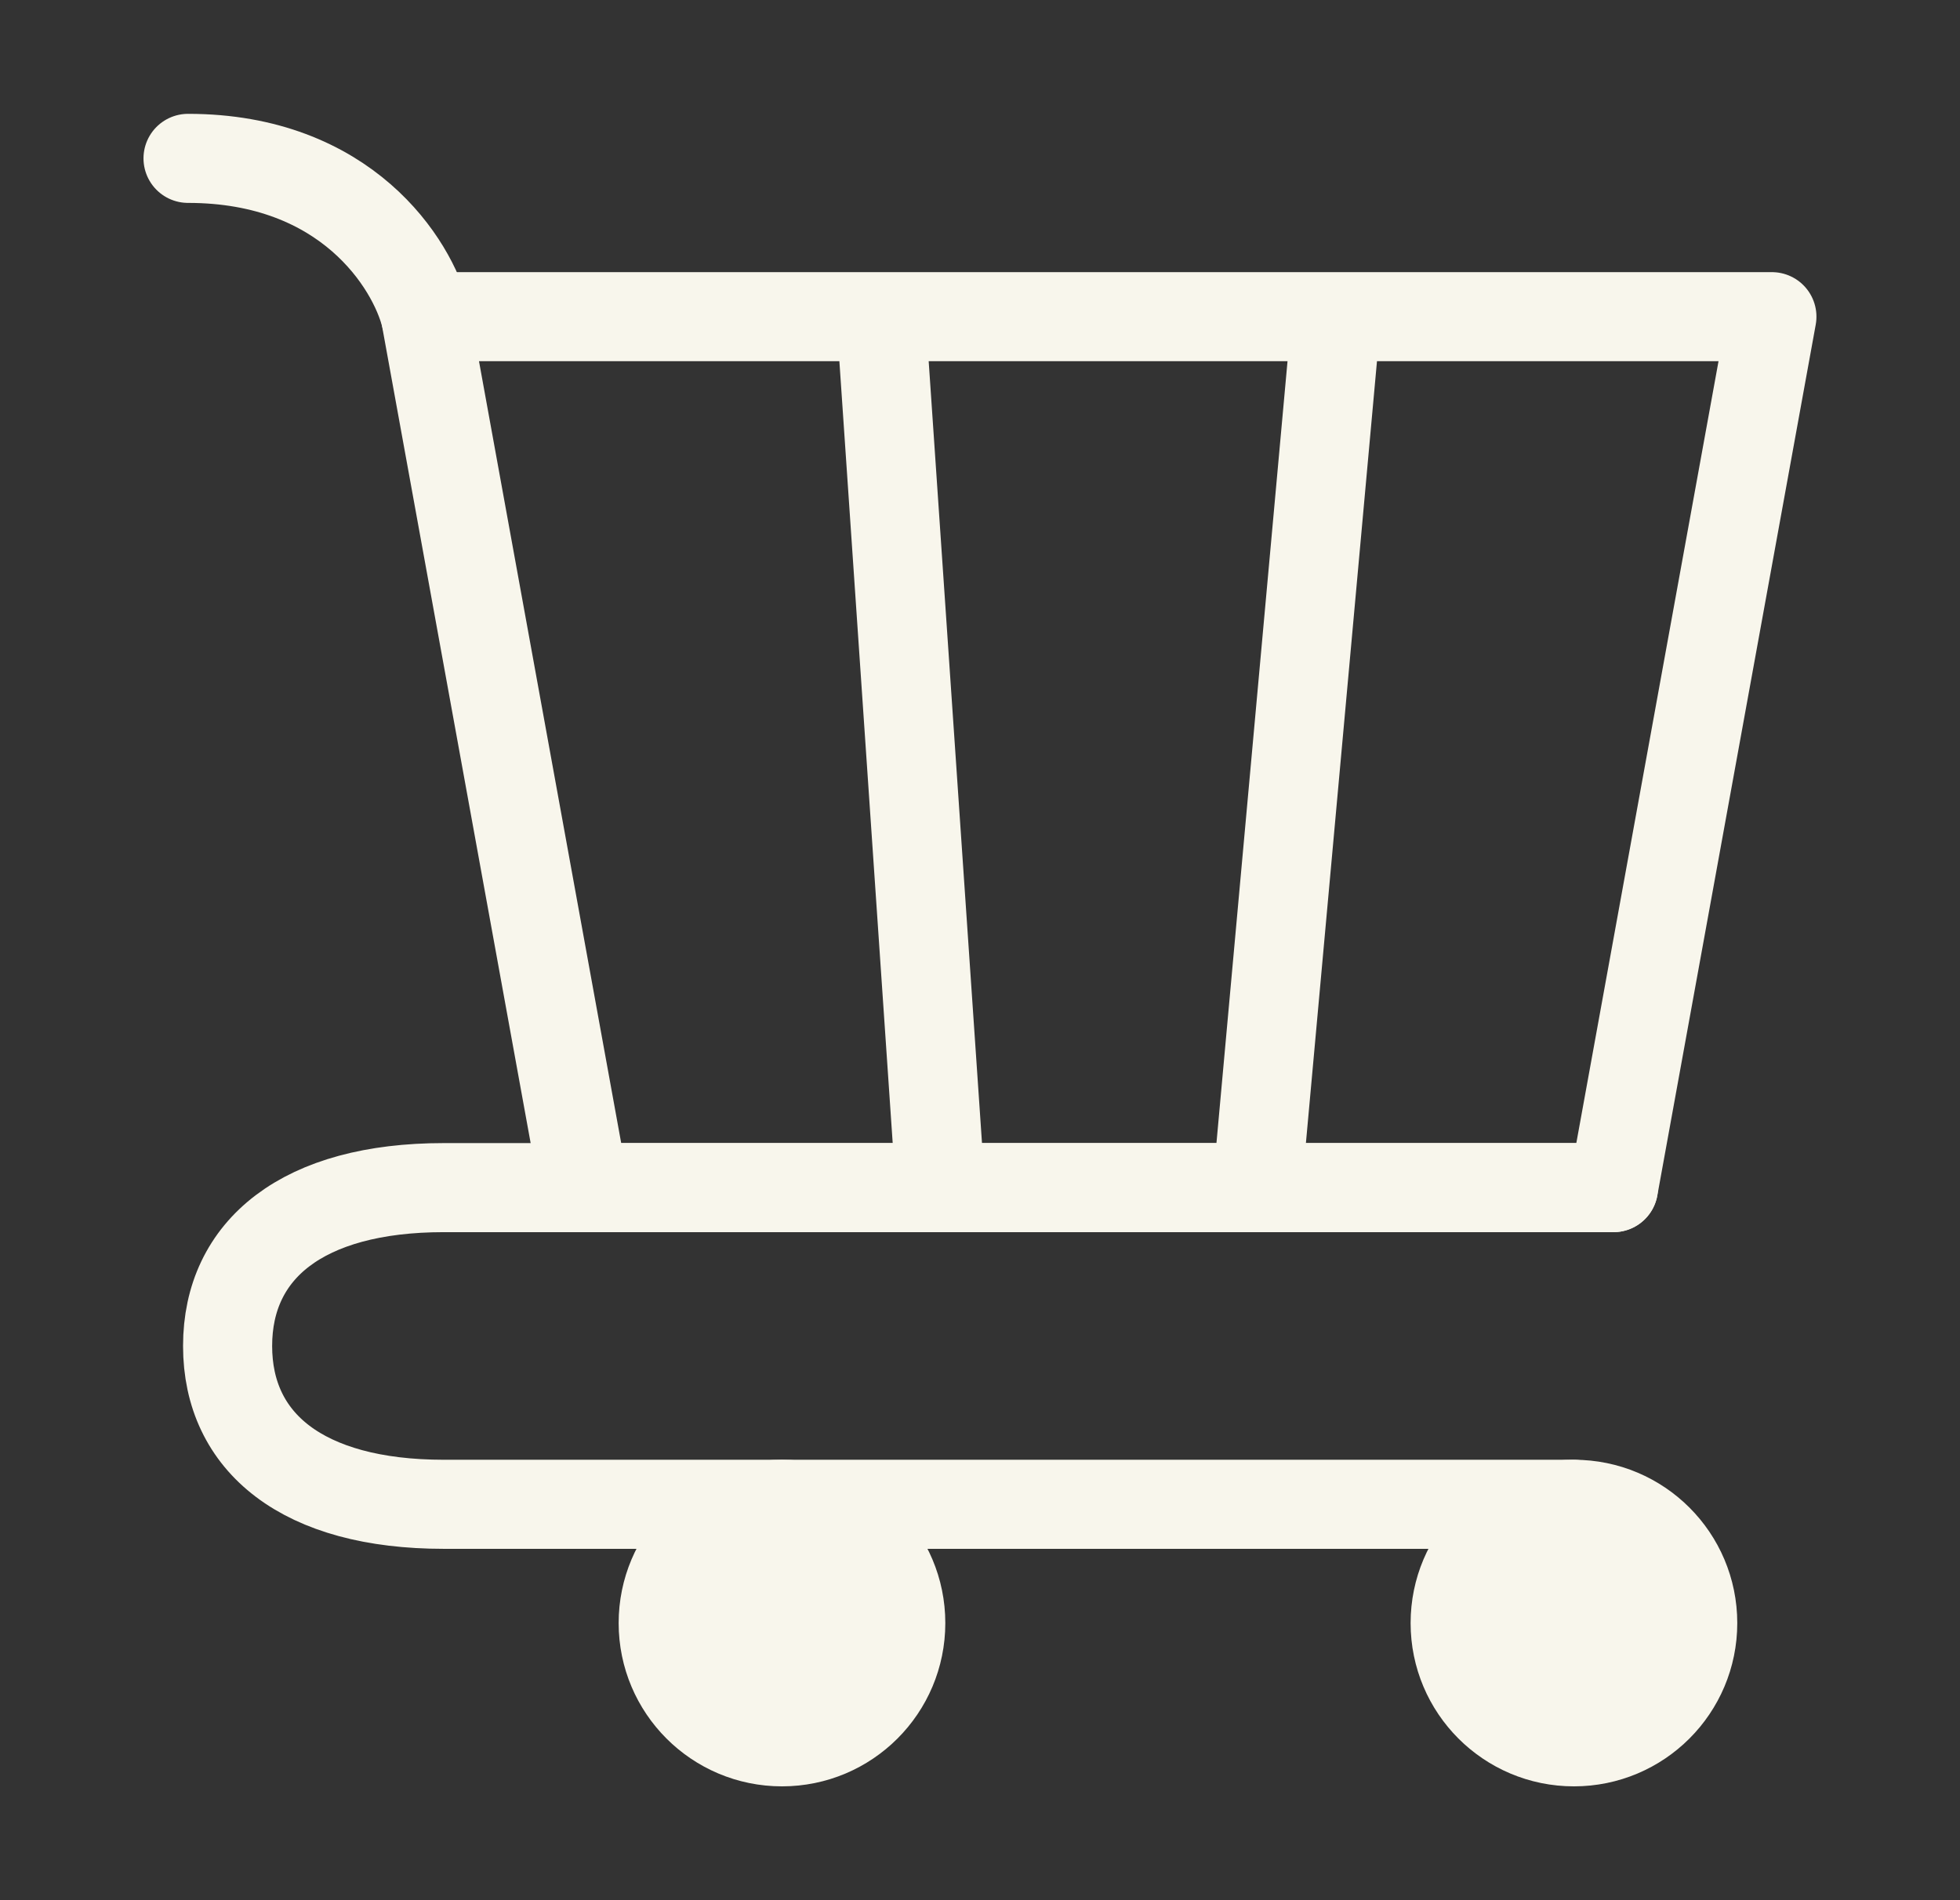 <svg width="33" height="32" viewBox="0 0 33 32" fill="none" xmlns="http://www.w3.org/2000/svg">
<rect x="0" y="0" width="33" height="32" fill="#333333" stroke="none"/>
<path d="M26.5 29.333C27.605 29.333 28.5 28.438 28.5 27.333C28.5 26.228 27.605 25.333 26.5 25.333C25.395 25.333 24.5 26.228 24.5 27.333C24.5 28.438 25.395 29.333 26.5 29.333Z" fill="#F8F6EC" stroke="#F8F6EC" stroke-width="1.5" stroke-linecap="round" stroke-linejoin="round"/>
<path d="M13.166 29.333C14.271 29.333 15.166 28.438 15.166 27.333C15.166 26.228 14.271 25.333 13.166 25.333C12.061 25.333 11.166 26.228 11.166 27.333C11.166 28.438 12.061 29.333 13.166 29.333Z" fill="#F8F6EC" stroke="#F8F6EC" stroke-width="1.5" stroke-linecap="round" stroke-linejoin="round"/>
<path d="M22.499 5.333H29.833L27.166 20H21.166M22.499 5.333L21.166 20M22.499 5.333H14.833M21.166 20H15.833M14.833 5.333H7.166L9.833 20H15.833M14.833 5.333L15.833 20" stroke="#F8F6EC" stroke-width="1.5" stroke-linecap="round" stroke-linejoin="round"/>
<path d="M7.166 5.333C6.944 4.444 5.833 2.667 3.166 2.667" stroke="#F8F6EC" stroke-width="1.5" stroke-linecap="round" stroke-linejoin="round"/>
<path d="M27.165 20H9.832H7.473C5.094 20 3.832 21.042 3.832 22.667C3.832 24.292 5.094 25.333 7.473 25.333H26.499" stroke="#F8F6EC" stroke-width="1.5" stroke-linecap="round" stroke-linejoin="round"/>
</svg>
